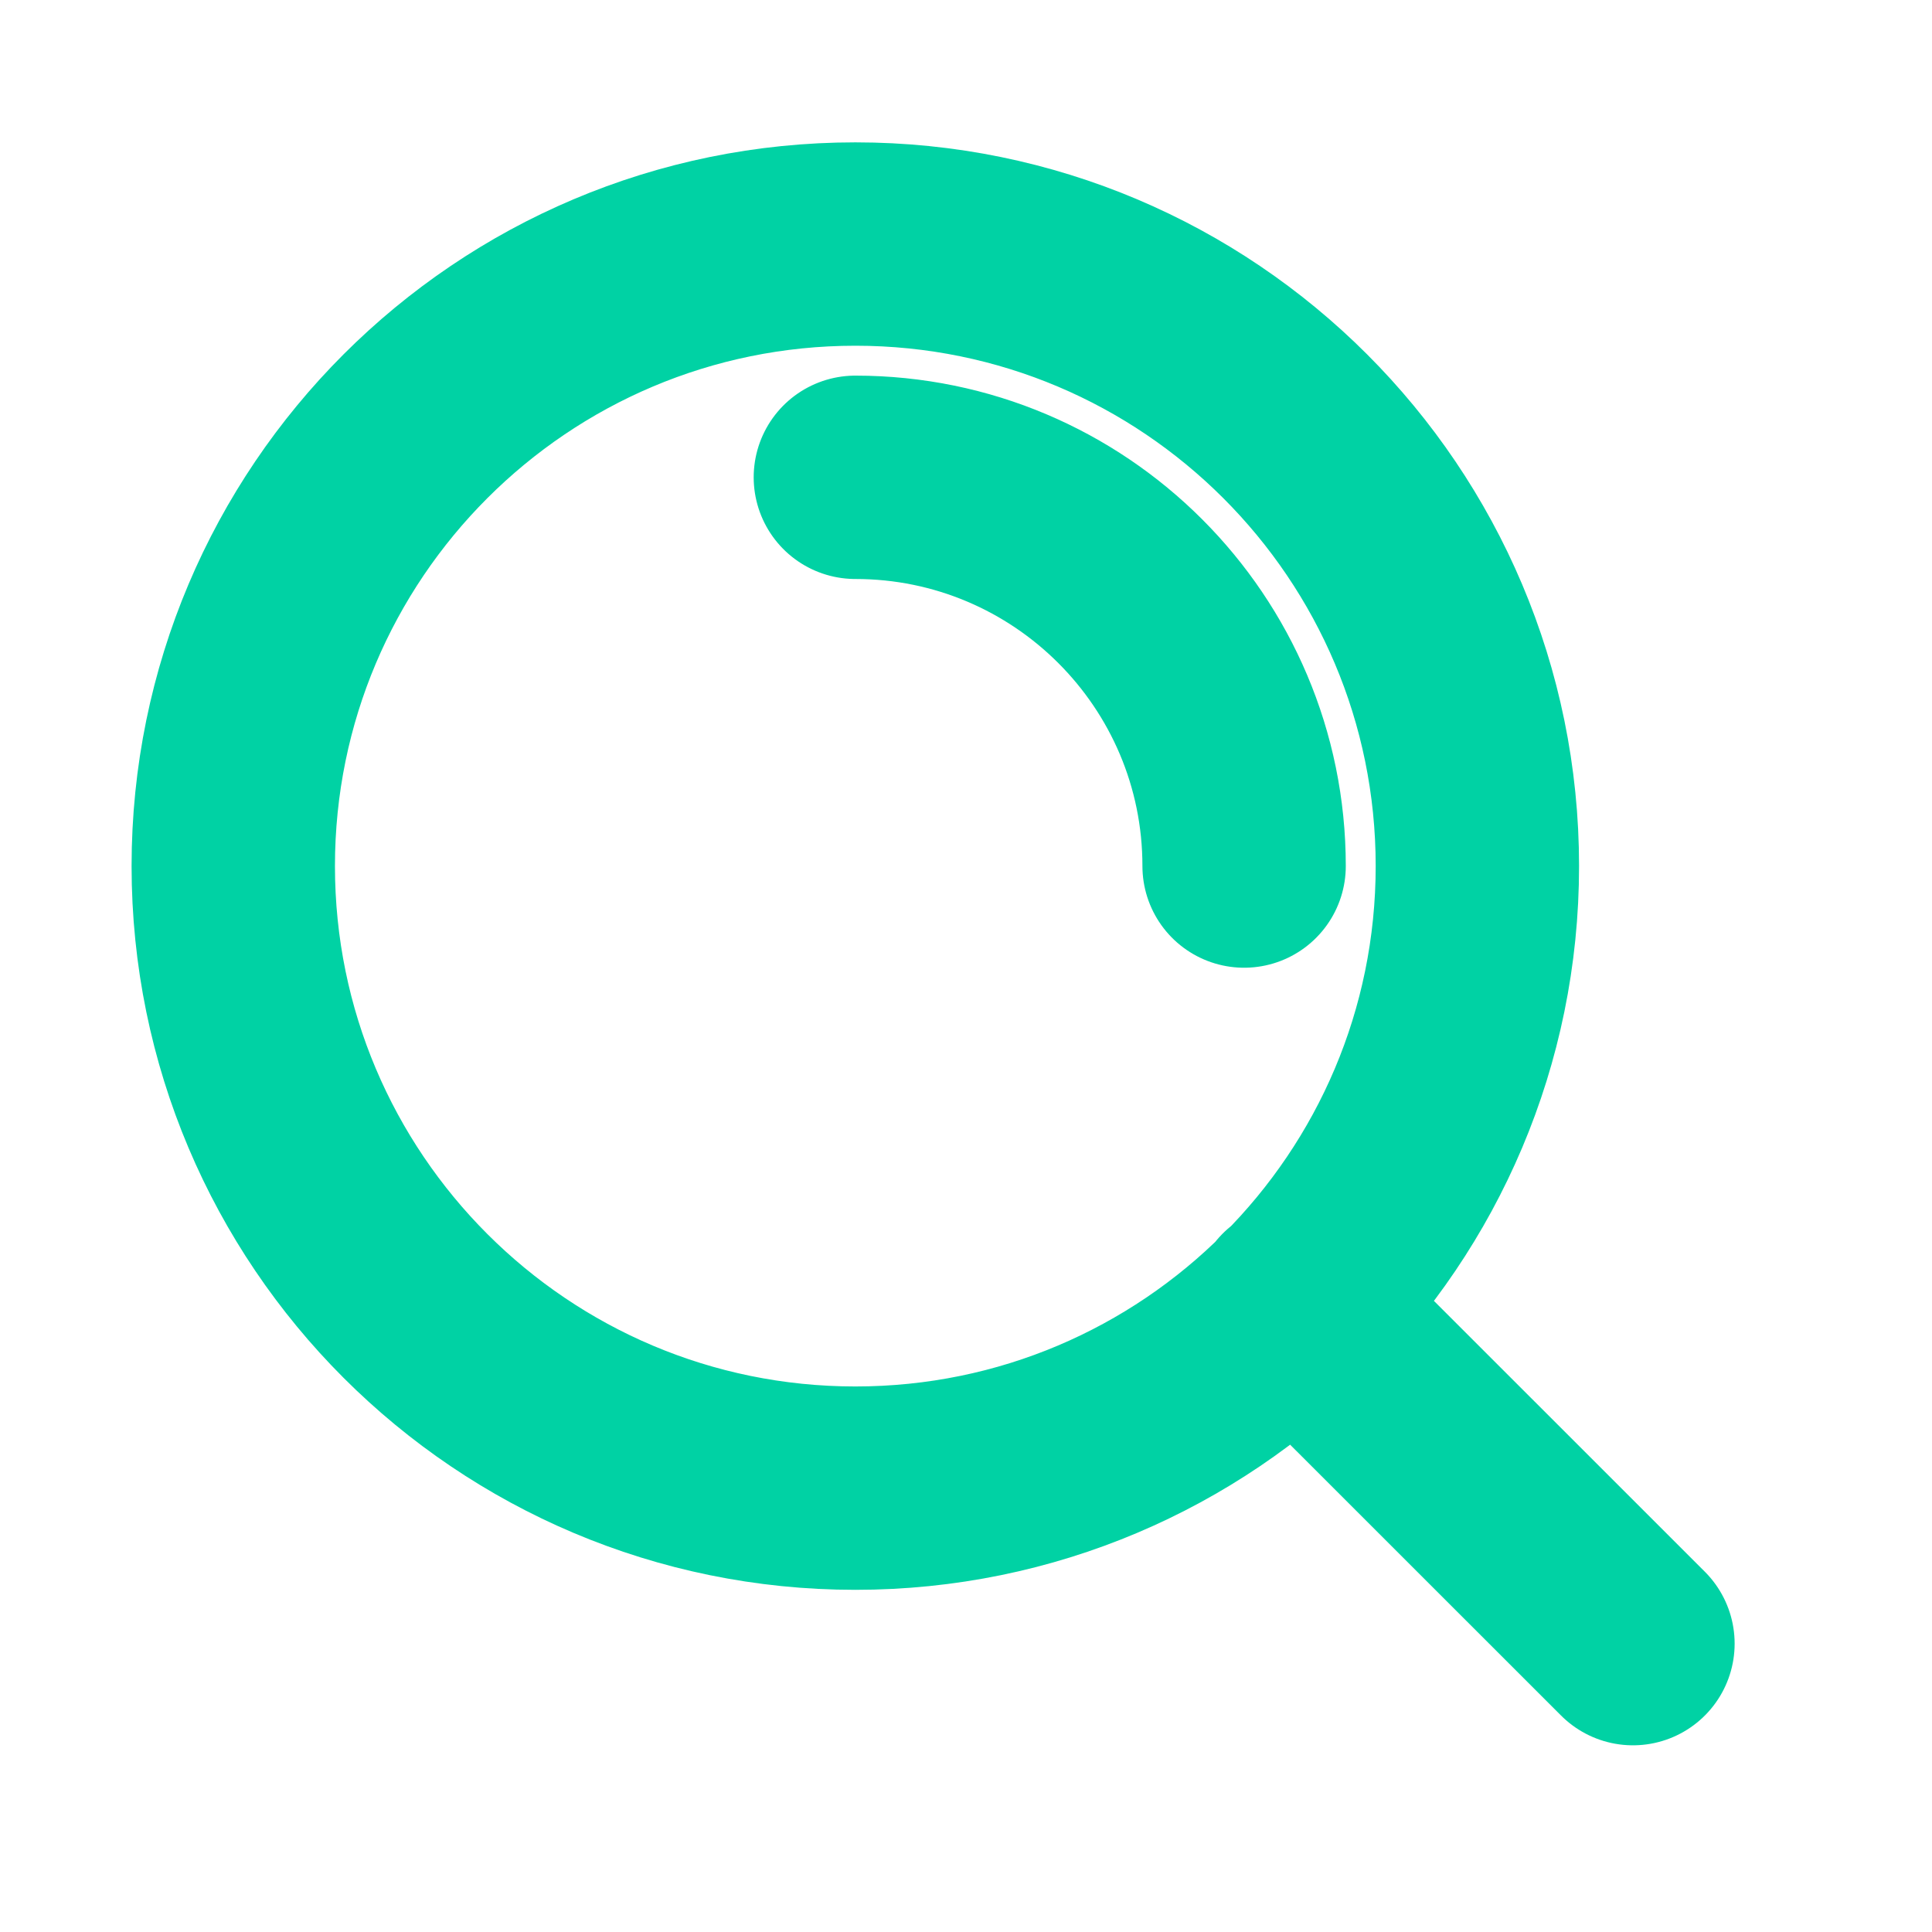 <svg width="19" height="19" viewBox="0 0 19 19" fill="none" xmlns="http://www.w3.org/2000/svg">
<path d="M16.059 16.164L12.732 12.838M8.412 4.694C10.523 4.694 12.235 6.406 12.235 8.517M14.529 8.517C14.529 11.896 11.79 14.635 8.412 14.635C5.033 14.635 2.294 11.896 2.294 8.517C2.294 5.139 5.033 2.4 8.412 2.4C11.79 2.4 14.529 5.139 14.529 8.517Z" stroke="#00D2A4" stroke-width="2" stroke-linecap="round" stroke-linejoin="round"/>
</svg>
